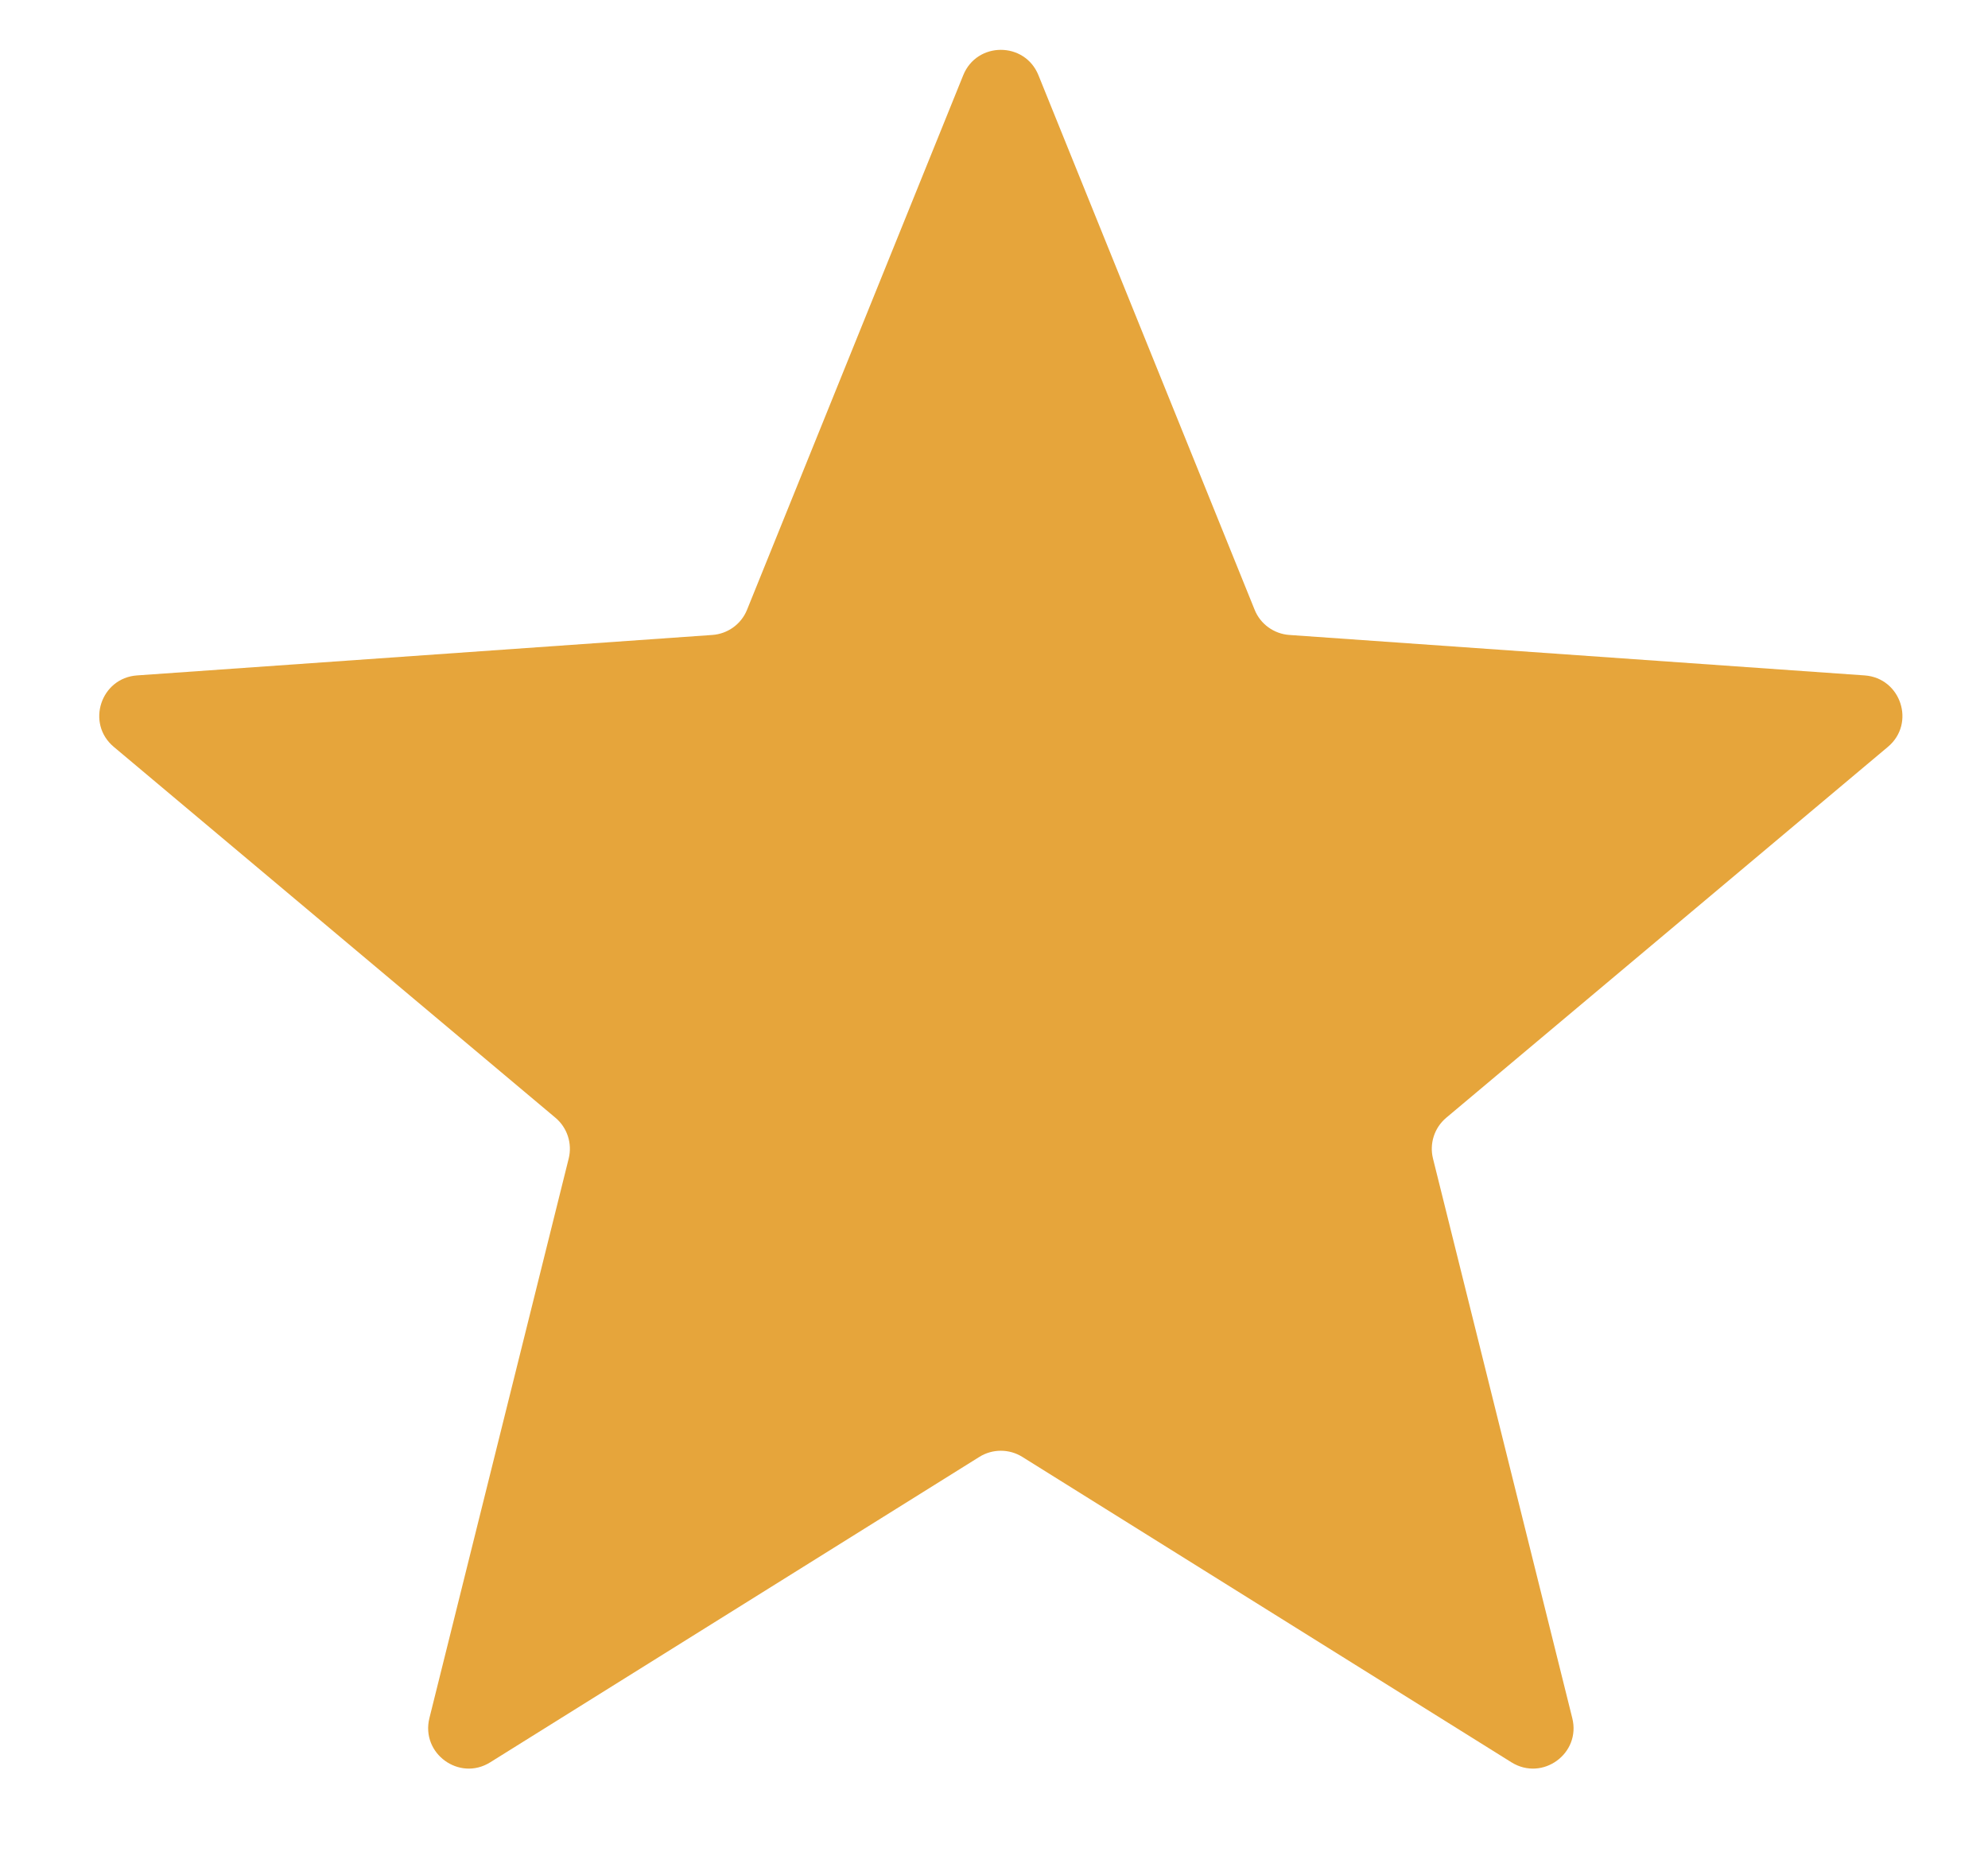 <svg xmlns="http://www.w3.org/2000/svg" width="17" height="16" viewBox="0 0 17 16" fill="none"><path d="M8.237 0.643C8.354 0.354 8.763 0.354 8.88 0.643L10.729 5.215C10.778 5.337 10.894 5.421 11.026 5.43L15.945 5.776C16.256 5.798 16.383 6.187 16.144 6.387L12.367 9.559C12.266 9.644 12.222 9.779 12.254 9.908L13.445 14.693C13.521 14.996 13.19 15.236 12.925 15.071L8.742 12.459C8.63 12.389 8.487 12.389 8.375 12.459L4.192 15.071C3.928 15.236 3.597 14.996 3.672 14.693L4.863 9.908C4.895 9.779 4.851 9.644 4.75 9.559L0.973 6.387C0.734 6.187 0.861 5.798 1.172 5.776L6.091 5.43C6.223 5.421 6.339 5.337 6.388 5.215L8.237 0.643Z" fill="#E6A53B"></path></svg>